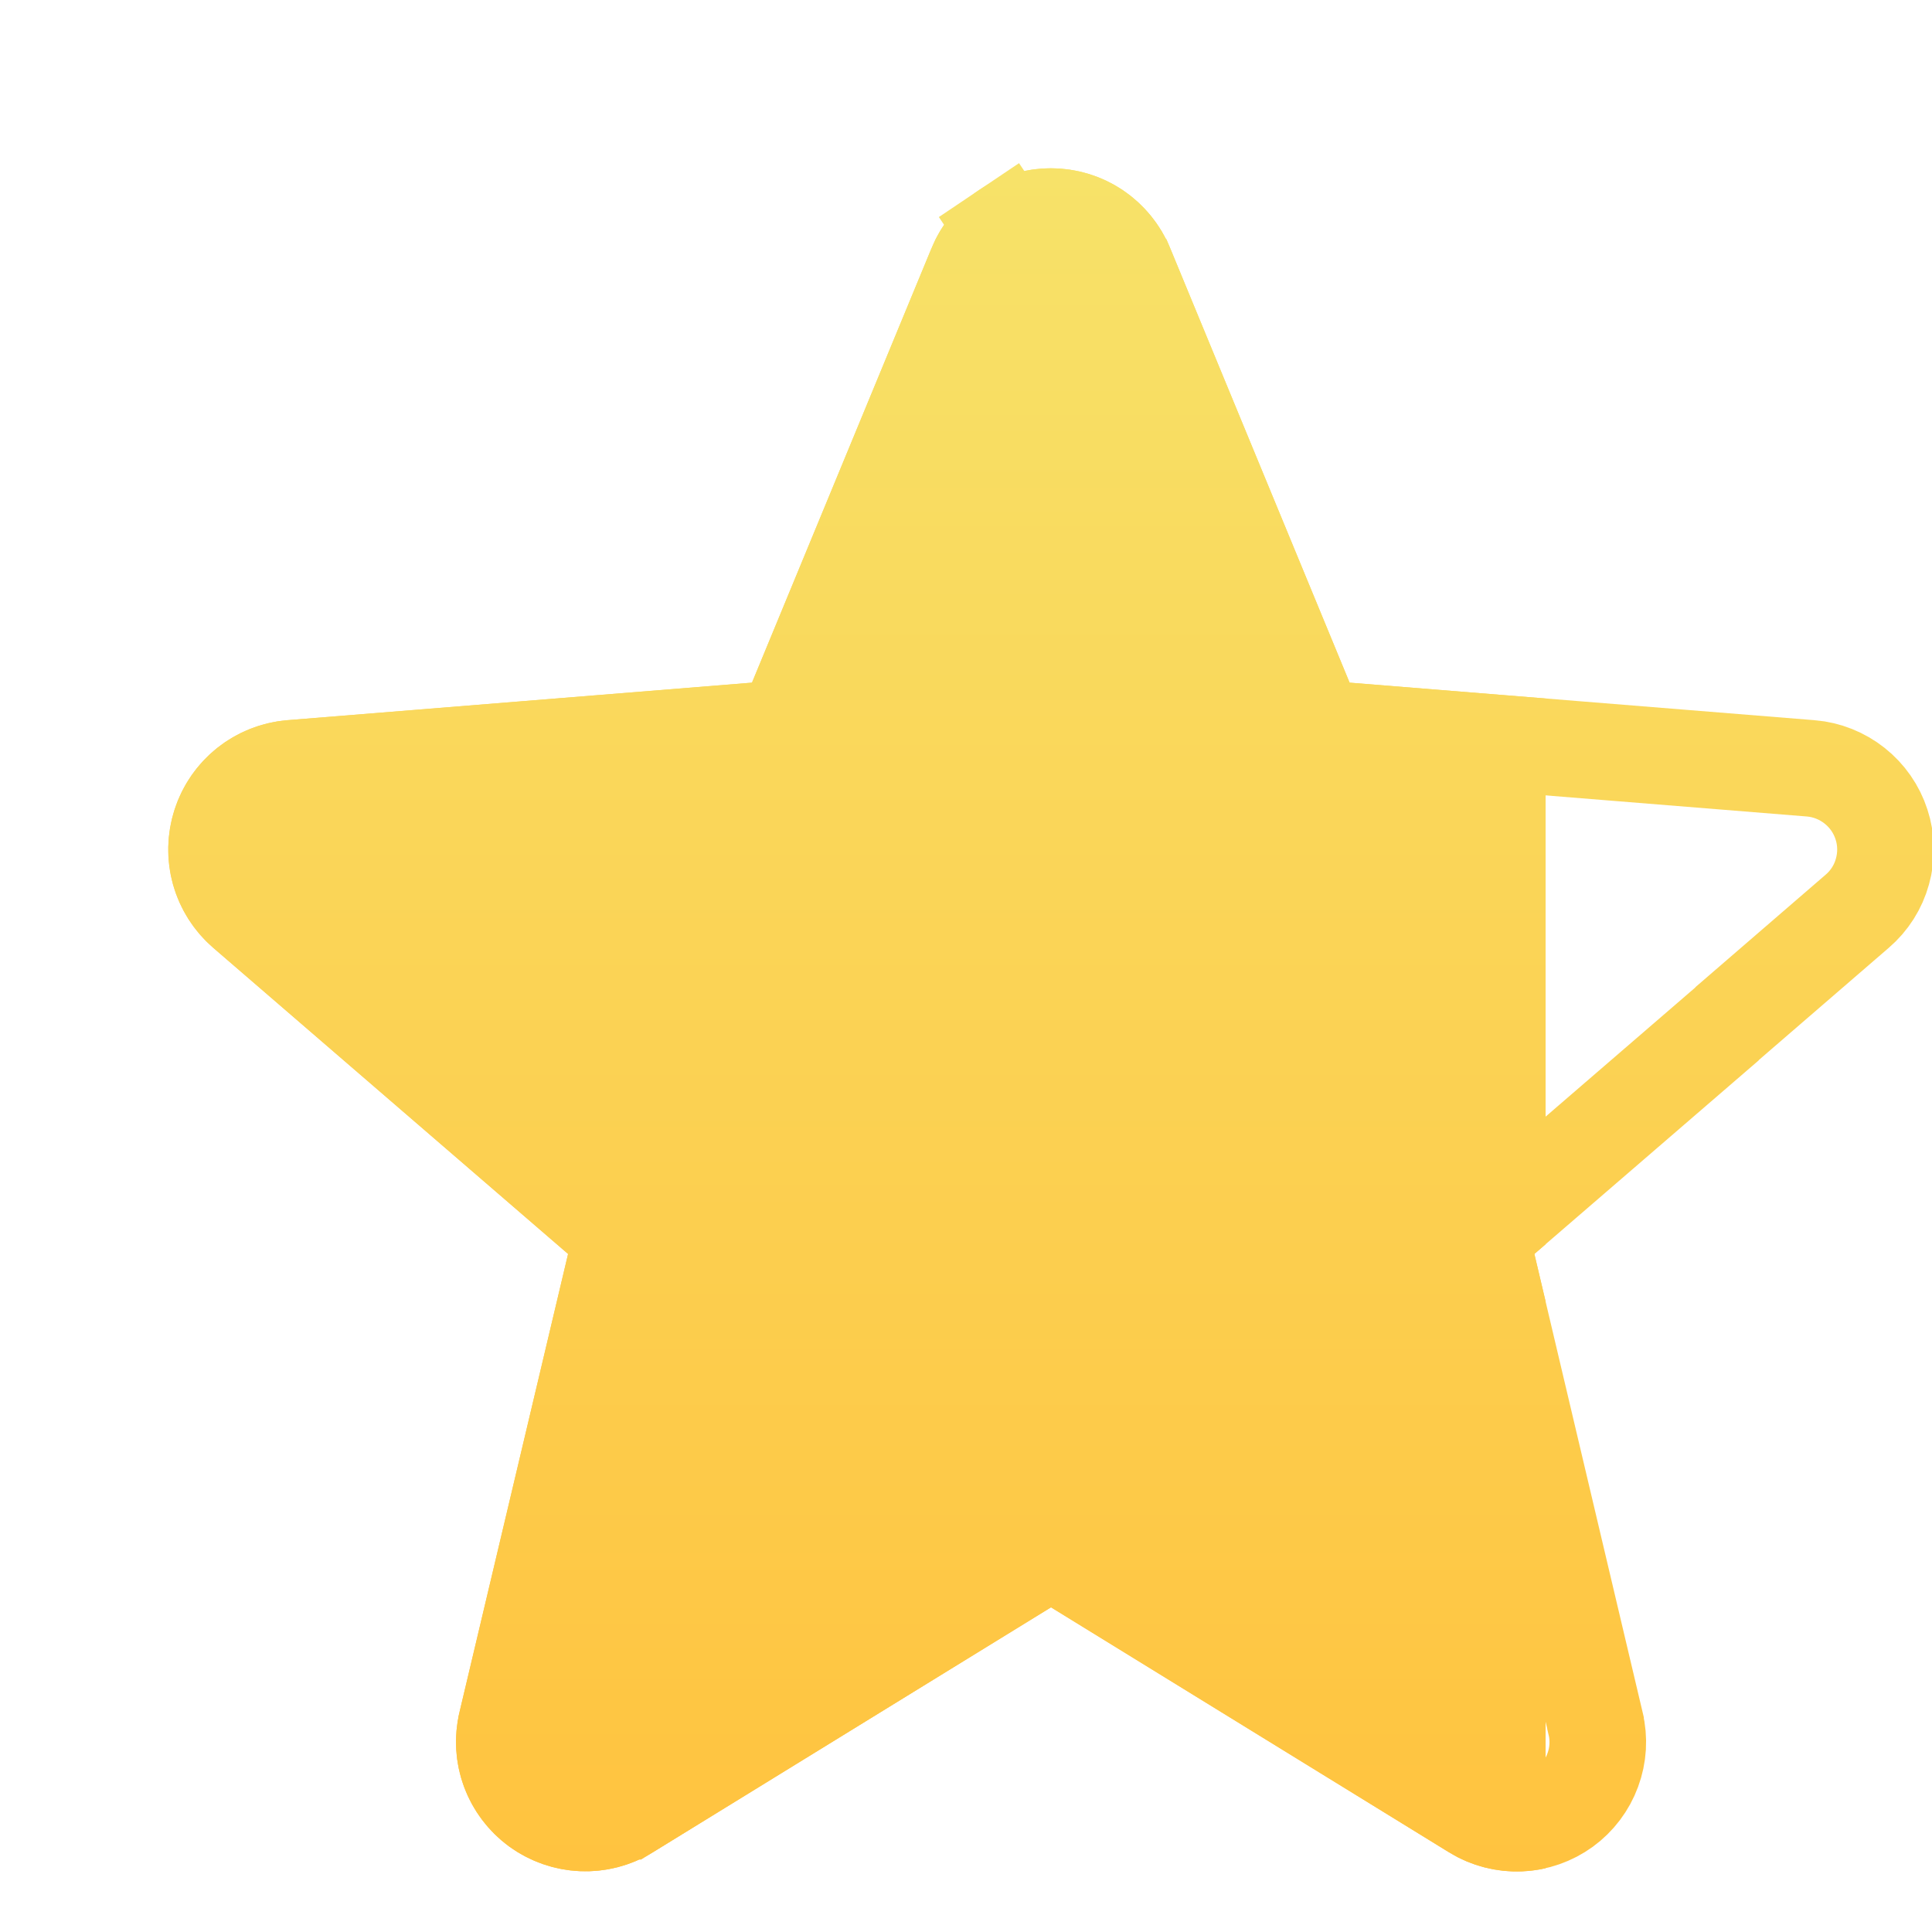 <svg width="20" height="20" viewBox="0 0 20 20" fill="none" xmlns="http://www.w3.org/2000/svg">
<g clip-path="url(#clip0_372_46)">
<path d="M17.877 10.598L17.881 10.597L15.557 12.602L15.328 12.801L15.397 13.096L16.517 17.837L16.517 17.839C16.556 18 16.546 18.169 16.488 18.325C16.431 18.48 16.329 18.615 16.195 18.713C16.061 18.81 15.901 18.866 15.735 18.873C15.57 18.879 15.406 18.837 15.265 18.751C15.264 18.75 15.264 18.75 15.264 18.75L11.142 16.213L10.88 16.052L10.618 16.213L6.495 18.75C6.495 18.75 6.495 18.75 6.494 18.75C6.353 18.836 6.19 18.878 6.025 18.871C5.859 18.864 5.7 18.808 5.566 18.711C5.432 18.613 5.33 18.478 5.273 18.323C5.215 18.168 5.205 17.999 5.244 17.838L5.244 17.837L6.367 13.096L6.437 12.801L6.207 12.602L2.534 9.433C2.534 9.433 2.534 9.433 2.534 9.433C2.408 9.324 2.318 9.181 2.273 9.022C2.228 8.862 2.232 8.693 2.283 8.535C2.333 8.377 2.43 8.238 2.559 8.134C2.689 8.031 2.845 7.969 3.01 7.954L7.825 7.565L8.13 7.541L8.247 7.258L10.105 2.761L10.105 2.76C10.168 2.607 10.275 2.476 10.413 2.383L10.134 1.968L10.413 2.383C10.55 2.291 10.713 2.242 10.878 2.242C11.044 2.242 11.206 2.291 11.344 2.383C11.481 2.476 11.588 2.607 11.651 2.76L11.652 2.761L13.509 7.258L13.626 7.541L13.931 7.565L18.746 7.954C18.746 7.954 18.746 7.954 18.747 7.954C18.912 7.968 19.069 8.031 19.199 8.134C19.329 8.237 19.426 8.376 19.477 8.534C19.529 8.692 19.532 8.862 19.487 9.022C19.443 9.182 19.352 9.325 19.226 9.433L17.877 10.598Z" stroke="url(#paint0_linear_372_46)"/>
<path fill-rule="evenodd" clip-rule="evenodd" d="M16 13.472V19.34C15.92 19.358 15.838 19.369 15.755 19.372C15.491 19.383 15.229 19.315 15.003 19.177L10.88 16.639L6.755 19.177C6.529 19.314 6.268 19.381 6.004 19.37C5.74 19.359 5.485 19.27 5.271 19.115C5.058 18.959 4.895 18.744 4.803 18.496C4.712 18.248 4.696 17.979 4.757 17.722L5.881 12.981L2.207 9.811C2.007 9.638 1.862 9.411 1.791 9.156C1.72 8.902 1.726 8.632 1.807 8.381C1.888 8.13 2.041 7.908 2.248 7.744C2.454 7.579 2.705 7.479 2.968 7.456L7.784 7.067L9.643 2.57C9.743 2.325 9.914 2.116 10.134 1.968C10.354 1.82 10.613 1.742 10.878 1.742C11.143 1.742 11.402 1.82 11.622 1.968C11.842 2.116 12.013 2.325 12.114 2.57L13.971 7.067L16 7.231V12.881L15.884 12.981L16 13.472ZM20 8.572V9.017C20.025 8.87 20.025 8.719 20 8.572Z" fill="url(#paint1_linear_372_46)"/>
</g>
<defs>
<linearGradient id="paint0_linear_372_46" x1="10.88" y1="1.742" x2="10.88" y2="19.373" gradientUnits="userSpaceOnUse">
<stop stop-color="#F7E269"/>
<stop offset="1" stop-color="#FFC33F"/>
</linearGradient>
<linearGradient id="paint1_linear_372_46" x1="10.88" y1="1.742" x2="10.88" y2="19.373" gradientUnits="userSpaceOnUse">
<stop stop-color="#F7E269"/>
<stop offset="1" stop-color="#FFC33F"/>
</linearGradient>
<clipPath id="clip0_372_46">
<rect width="20" height="20" fill="white"/>
</clipPath>
</defs>
</svg>
